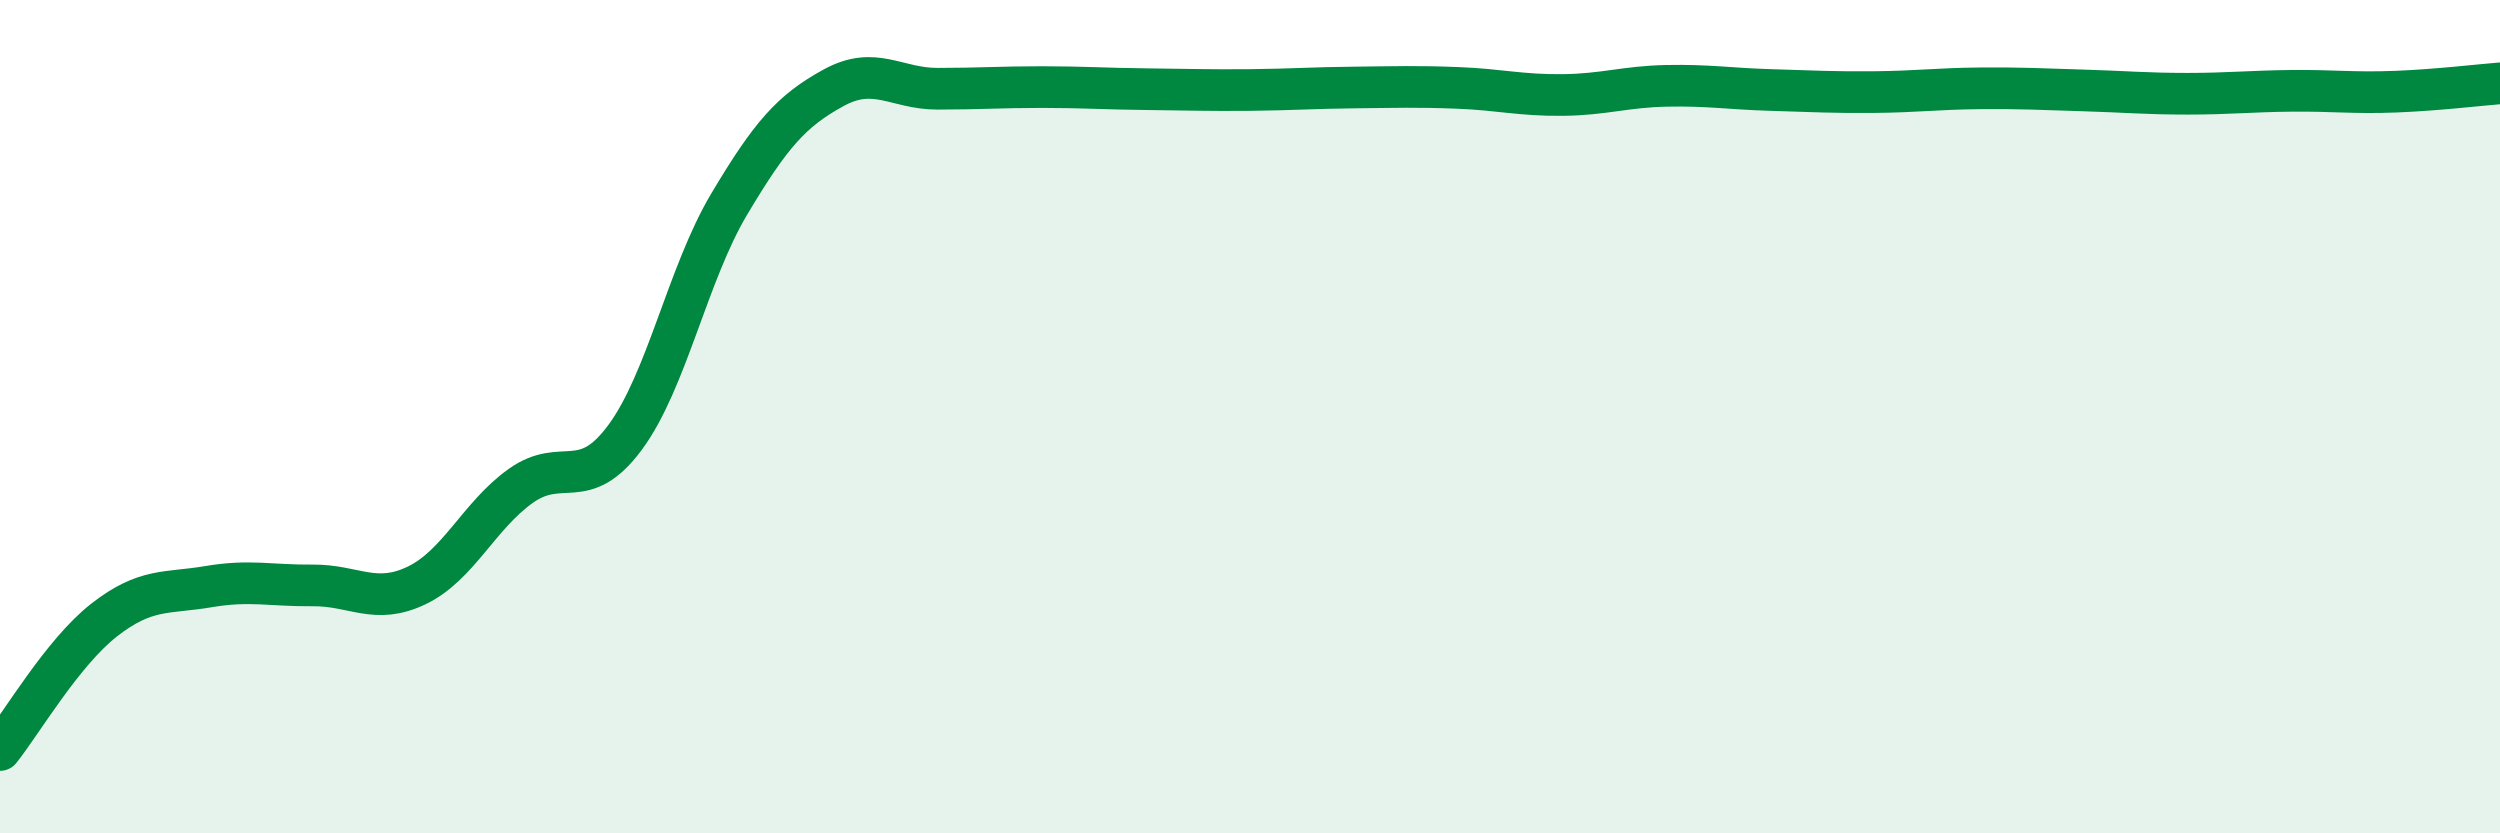 
    <svg width="60" height="20" viewBox="0 0 60 20" xmlns="http://www.w3.org/2000/svg">
      <path
        d="M 0,18 C 0.5,17.38 1.5,15.66 2.5,14.88 C 3.5,14.1 4,14.25 5,14.08 C 6,13.91 6.5,14.06 7.5,14.05 C 8.5,14.04 9,14.53 10,14.05 C 11,13.57 11.5,12.37 12.5,11.66 C 13.5,10.95 14,11.85 15,10.5 C 16,9.15 16.5,6.58 17.5,4.9 C 18.5,3.22 19,2.66 20,2.11 C 21,1.56 21.5,2.13 22.5,2.13 C 23.5,2.13 24,2.09 25,2.09 C 26,2.09 26.5,2.13 27.5,2.14 C 28.5,2.15 29,2.17 30,2.16 C 31,2.15 31.5,2.11 32.5,2.1 C 33.5,2.09 34,2.07 35,2.11 C 36,2.15 36.5,2.29 37.5,2.28 C 38.5,2.27 39,2.08 40,2.06 C 41,2.04 41.5,2.13 42.5,2.16 C 43.5,2.19 44,2.22 45,2.21 C 46,2.2 46.5,2.13 47.5,2.12 C 48.5,2.11 49,2.14 50,2.17 C 51,2.2 51.5,2.25 52.5,2.25 C 53.5,2.25 54,2.19 55,2.18 C 56,2.17 56.5,2.24 57.5,2.2 C 58.5,2.16 59.5,2.04 60,2L60 20L0 20Z"
        fill="#008740"
        opacity="0.1"
        stroke-linecap="round"
        stroke-linejoin="round"
      />
      <path
        d="M 0,18 C 0.5,17.38 1.5,15.66 2.5,14.88 C 3.5,14.1 4,14.25 5,14.08 C 6,13.91 6.5,14.06 7.5,14.05 C 8.5,14.04 9,14.53 10,14.05 C 11,13.57 11.5,12.37 12.5,11.66 C 13.5,10.95 14,11.85 15,10.5 C 16,9.15 16.5,6.58 17.5,4.9 C 18.5,3.22 19,2.66 20,2.11 C 21,1.56 21.5,2.13 22.5,2.13 C 23.5,2.13 24,2.09 25,2.09 C 26,2.09 26.5,2.13 27.5,2.14 C 28.5,2.15 29,2.17 30,2.16 C 31,2.15 31.5,2.11 32.5,2.1 C 33.5,2.09 34,2.07 35,2.11 C 36,2.15 36.5,2.29 37.5,2.28 C 38.5,2.27 39,2.08 40,2.06 C 41,2.04 41.5,2.13 42.5,2.16 C 43.5,2.19 44,2.22 45,2.21 C 46,2.2 46.5,2.13 47.5,2.12 C 48.5,2.11 49,2.14 50,2.17 C 51,2.2 51.5,2.25 52.5,2.25 C 53.5,2.25 54,2.19 55,2.18 C 56,2.17 56.5,2.24 57.5,2.2 C 58.5,2.16 59.5,2.04 60,2"
        stroke="#008740"
        stroke-width="1"
        fill="none"
        stroke-linecap="round"
        stroke-linejoin="round"
      />
    </svg>
  